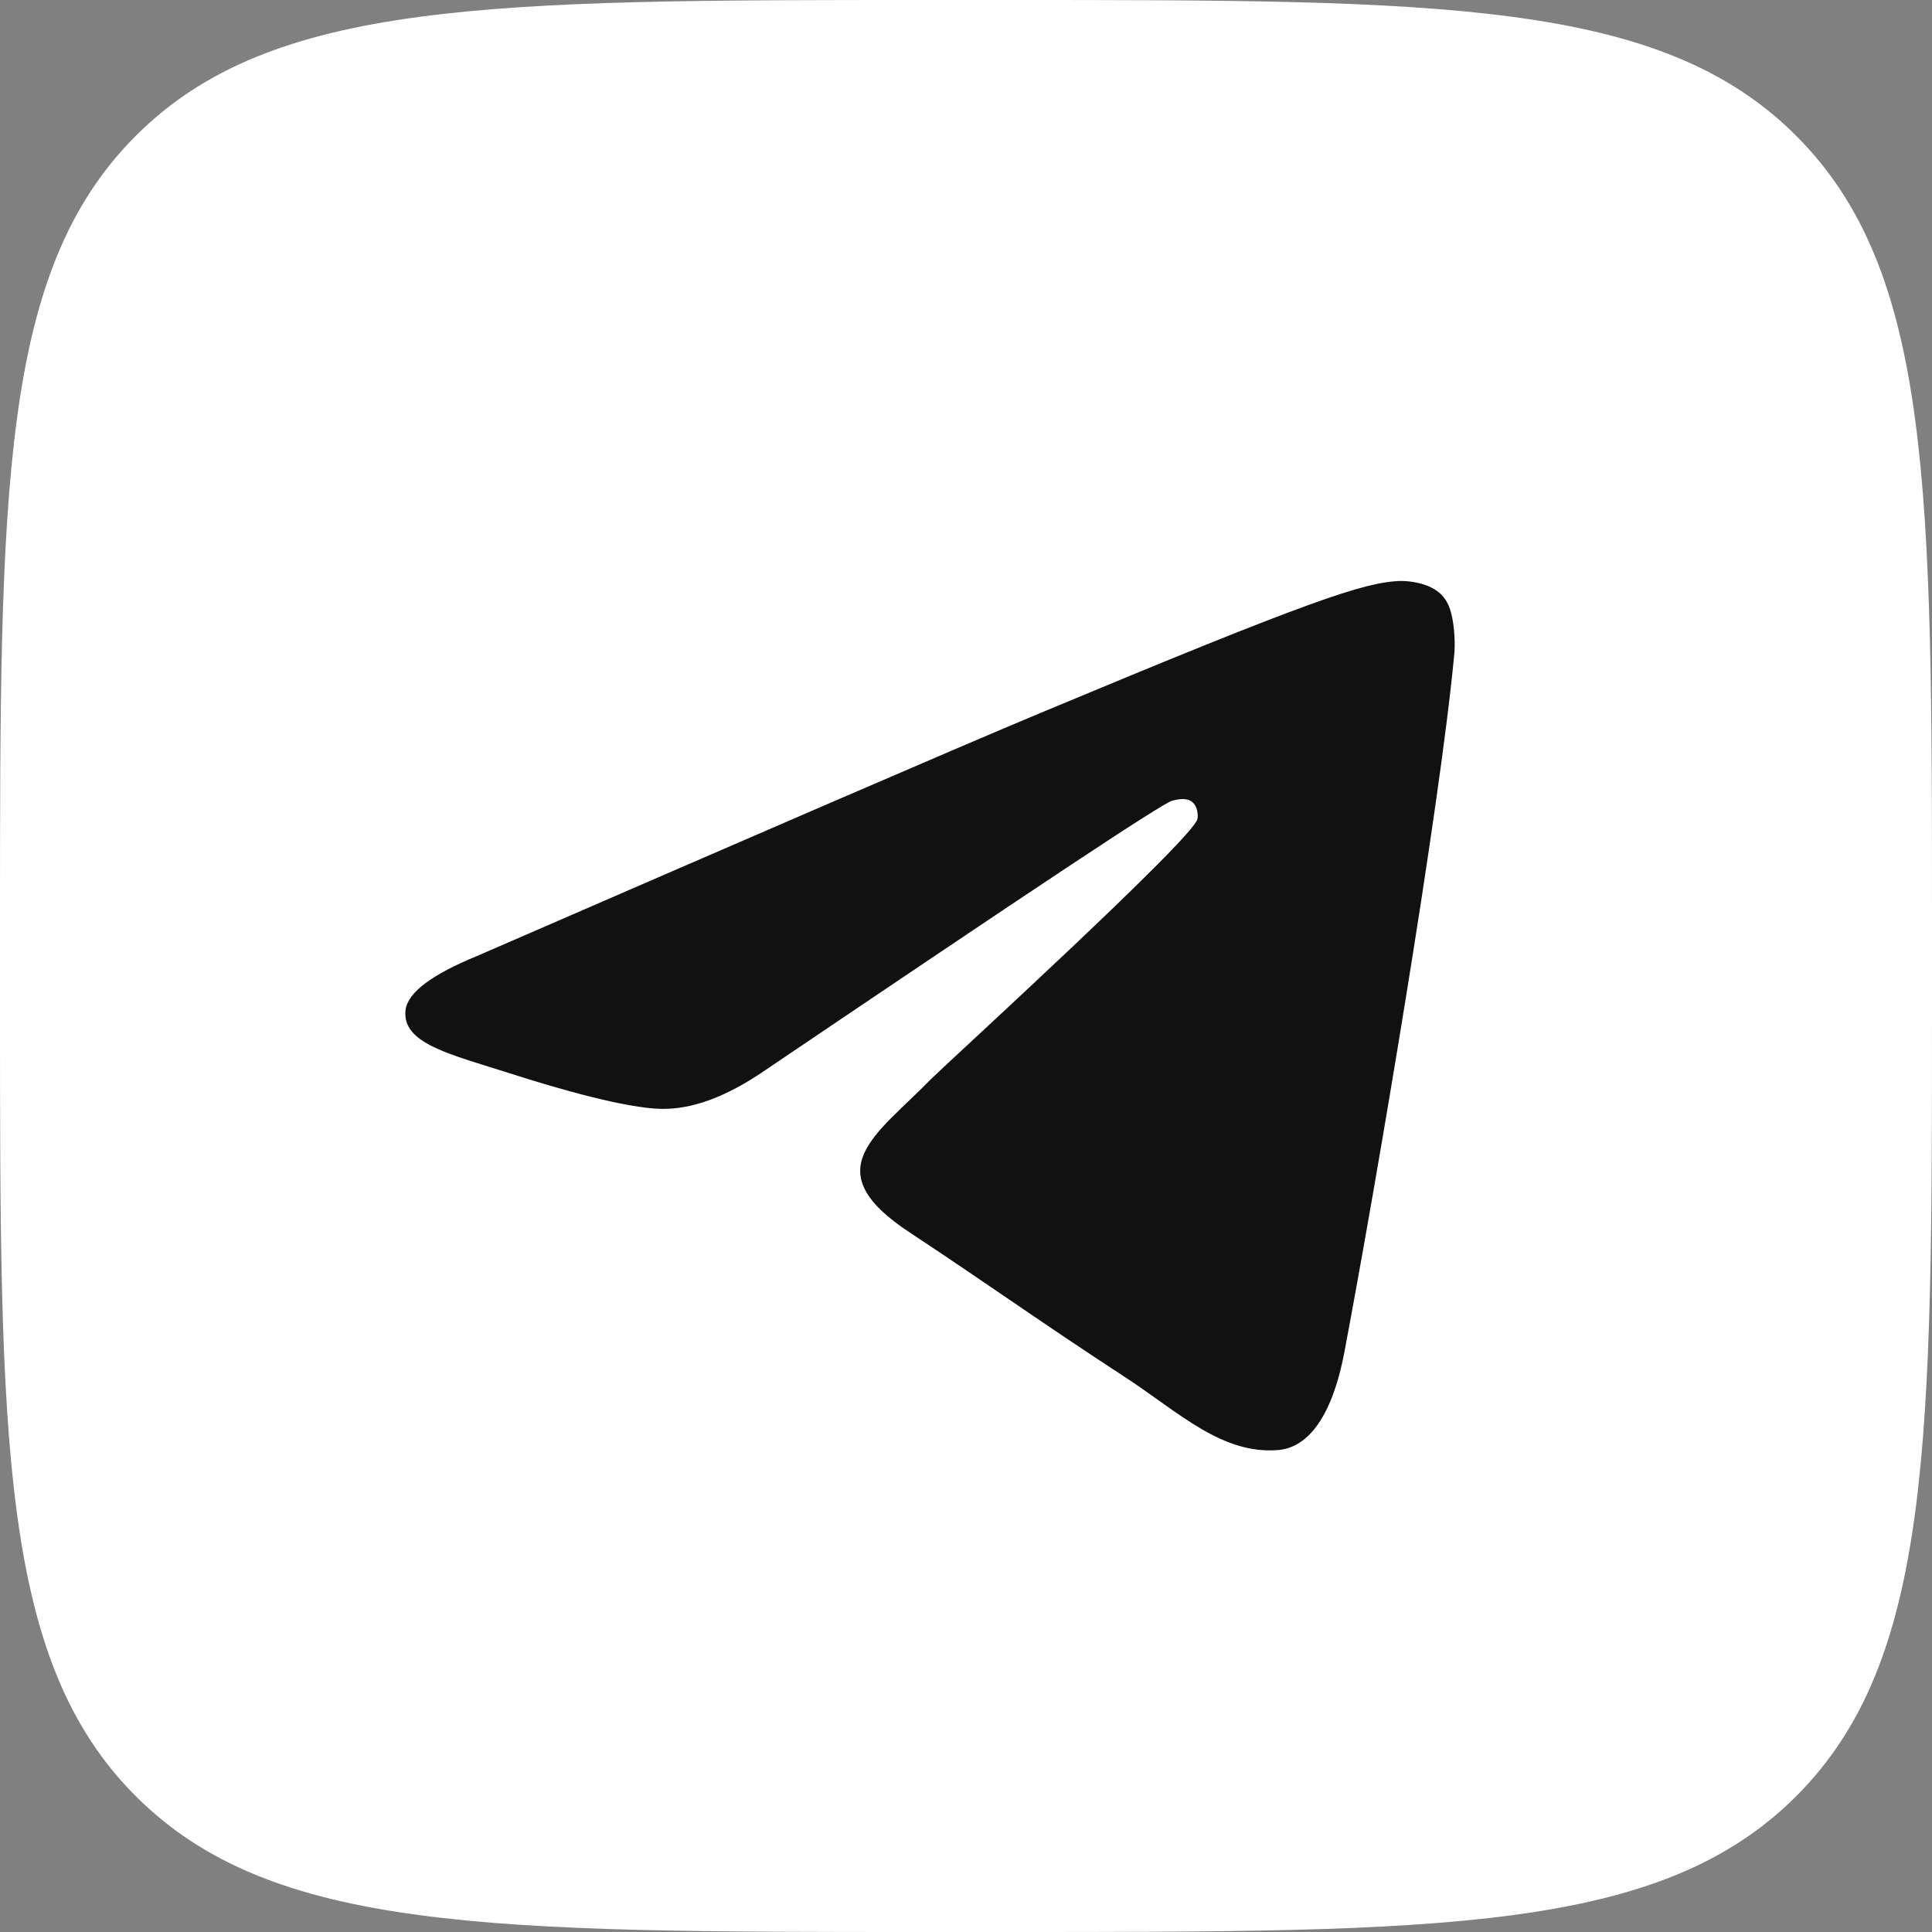 <?xml version="1.0" encoding="UTF-8"?> <svg xmlns="http://www.w3.org/2000/svg" width="48" height="48" viewBox="0 0 48 48" fill="none"><rect x="0" y="0" width="48" height="48" fill="#808080" stroke="none"/><g clip-path="url(#clip0_38_146)"><path d="M0 23.04C0 12.179 0 6.748 3.374 3.374C6.748 0 12.179 0 23.04 0H24.96C35.821 0 41.252 0 44.626 3.374C48 6.748 48 12.179 48 23.04V24.96C48 35.821 48 41.252 44.626 44.626C41.252 48 35.821 48 24.96 48H23.04C12.179 48 6.748 48 3.374 44.626C0 41.252 0 35.821 0 24.96V23.04Z" fill="white"></path><path fill-rule="evenodd" clip-rule="evenodd" d="M11.855 23.75C18.852 20.711 23.511 18.692 25.85 17.713C32.507 14.934 33.906 14.454 34.806 14.434C35.006 14.434 35.446 14.474 35.745 14.714C35.985 14.914 36.045 15.174 36.085 15.374C36.125 15.573 36.165 15.993 36.125 16.313C35.765 20.112 34.206 29.328 33.406 33.566C33.067 35.365 32.407 35.965 31.767 36.025C30.368 36.145 29.308 35.105 27.969 34.226C25.85 32.846 24.67 31.987 22.611 30.627C20.232 29.068 21.771 28.208 23.131 26.809C23.491 26.449 29.628 20.851 29.748 20.352C29.768 20.292 29.768 20.052 29.628 19.932C29.488 19.812 29.288 19.852 29.128 19.892C28.908 19.932 25.55 22.171 19.012 26.589C18.053 27.249 17.193 27.569 16.413 27.549C15.554 27.529 13.915 27.069 12.675 26.669C11.176 26.189 9.976 25.929 10.076 25.09C10.136 24.65 10.736 24.21 11.855 23.75Z" fill="#111111"></path></g><defs><clipPath id="clip0_38_146"><rect width="48" height="48" fill="white"></rect></clipPath></defs></svg> 